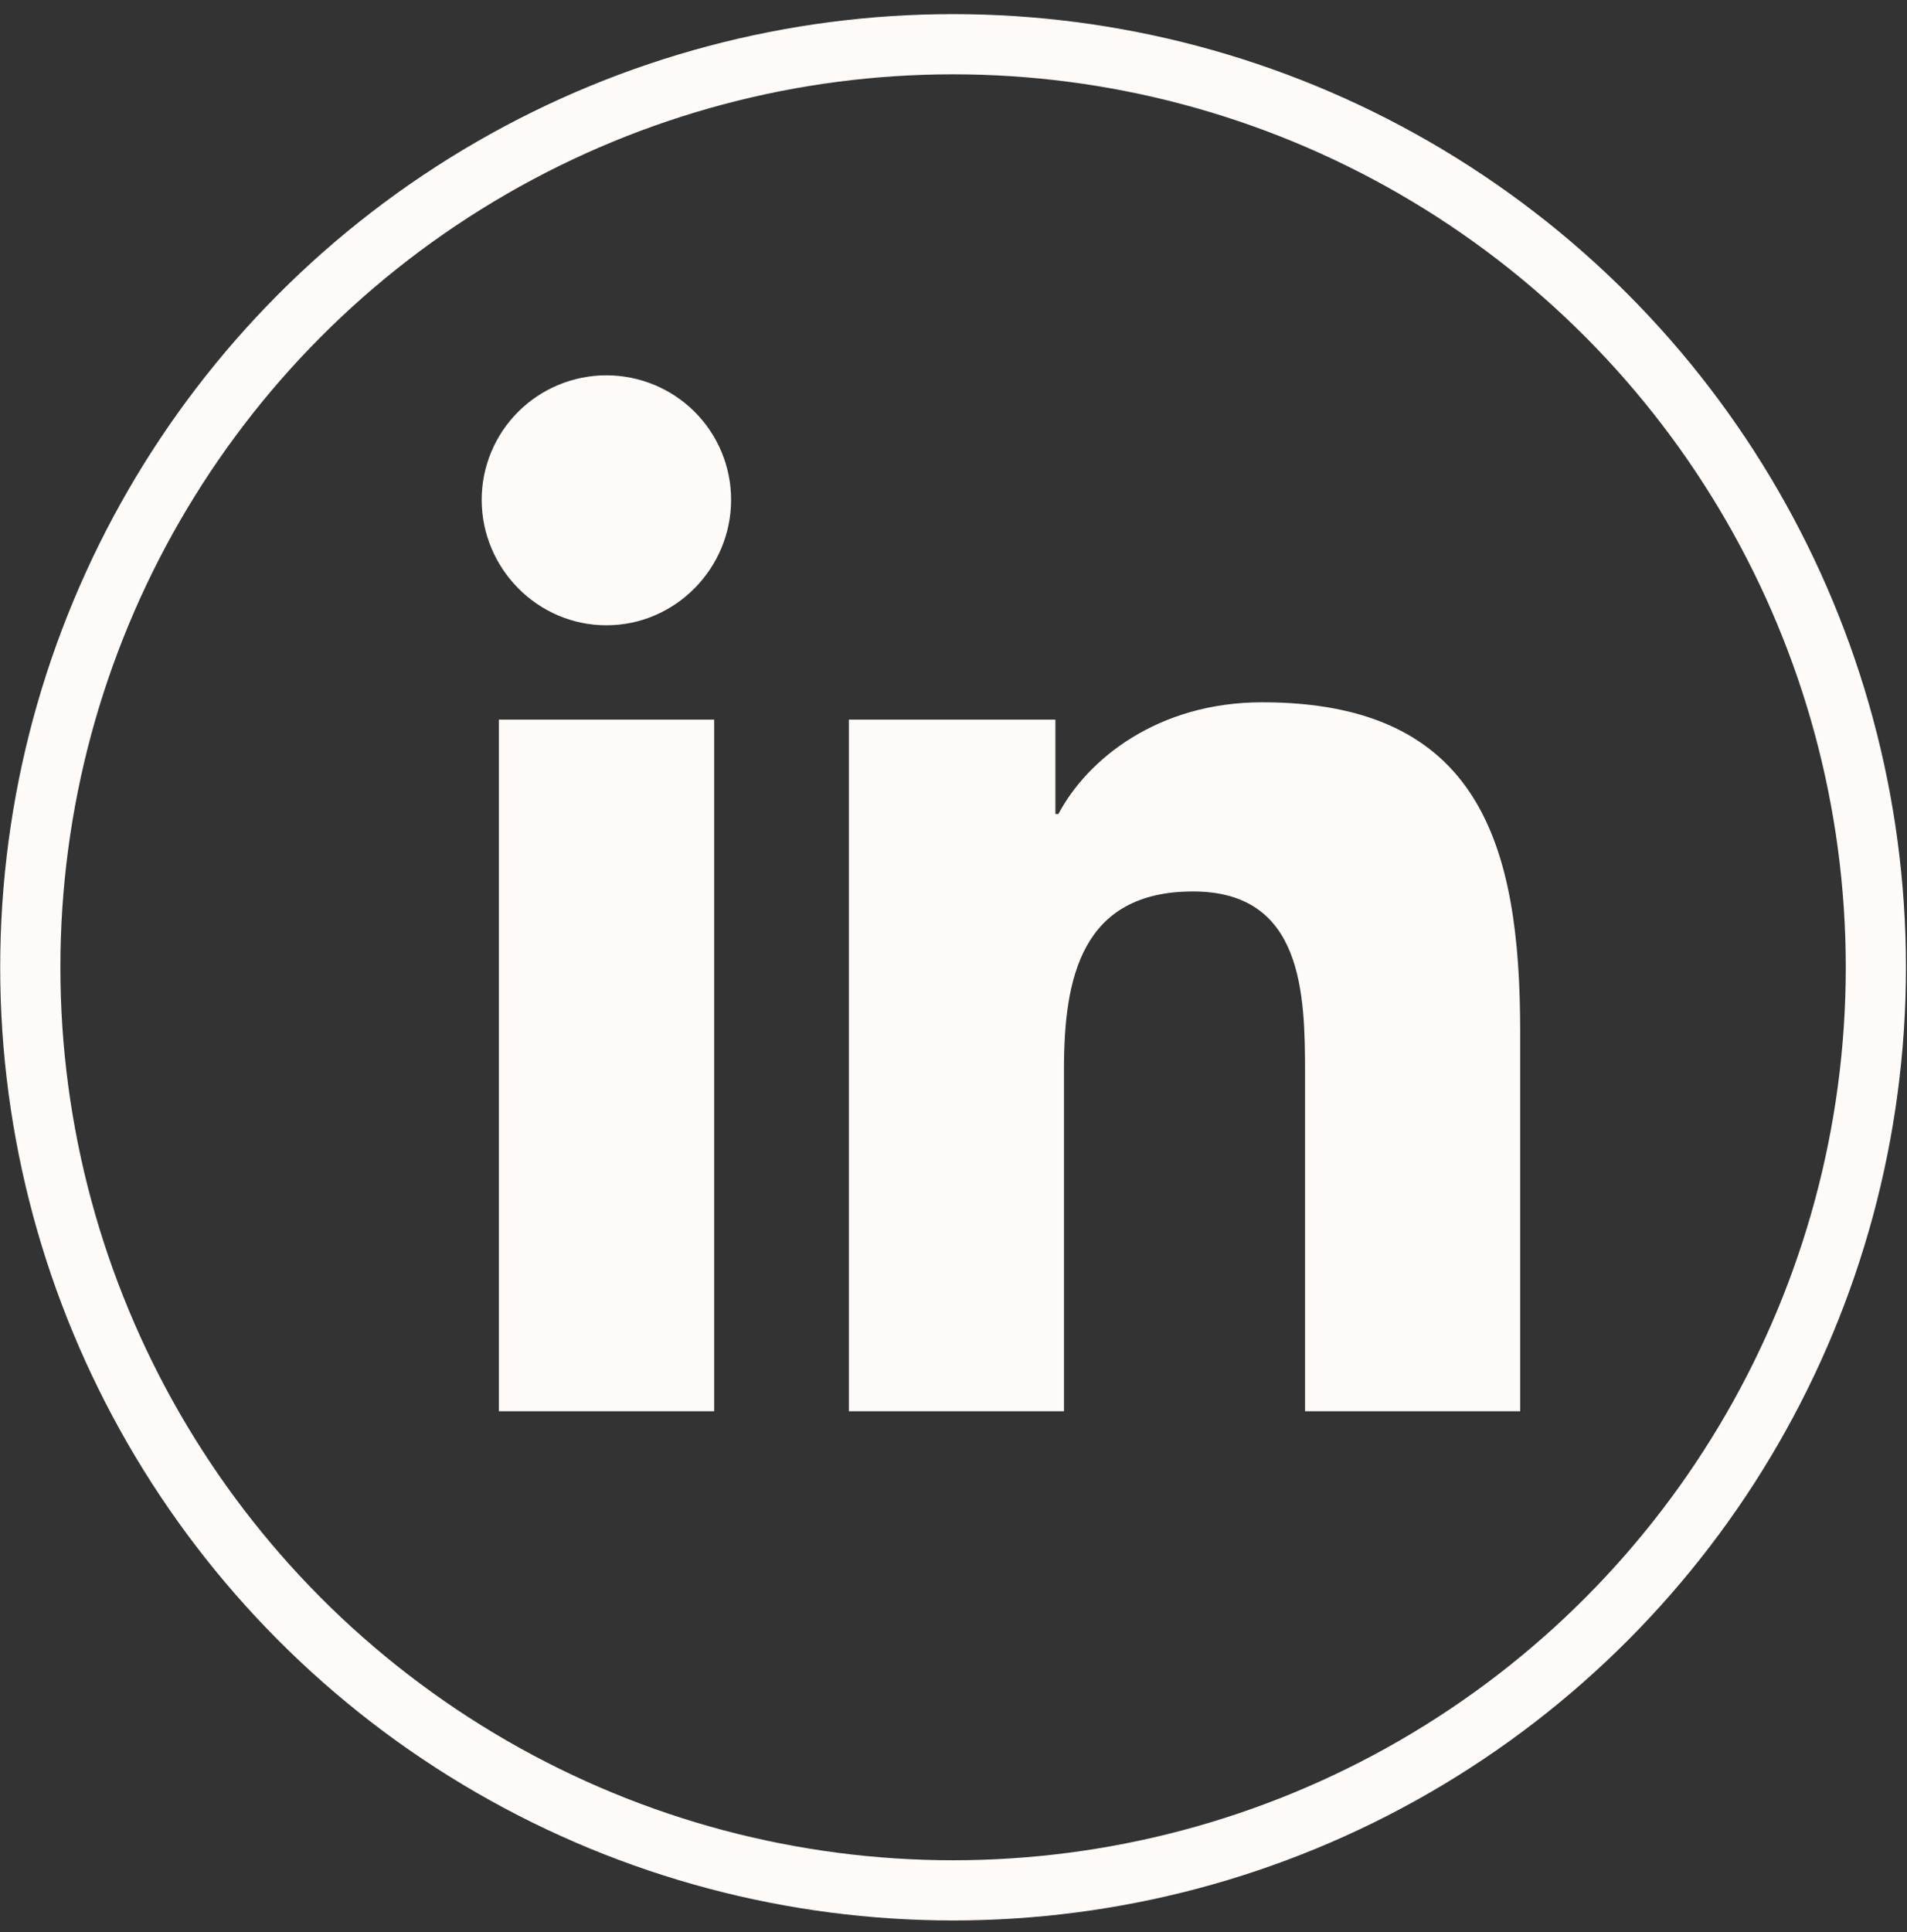 <svg width="77" height="78" viewBox="0 0 77 78" fill="none" xmlns="http://www.w3.org/2000/svg">
<rect x="0" y="0" width="77" height="78" fill="#333333" stroke="none"/>
<circle cx="38.483" cy="39.045" r="37.26" stroke="#FDFAF8" stroke-width="2.43"/>
<g clip-path="url(#clip0_0_742)">
<path d="M28.837 56.966H20.142V29.048H28.837V56.966ZM24.485 25.24C21.705 25.24 19.449 22.944 19.449 20.172C19.449 18.84 19.98 17.563 20.924 16.621C21.869 15.679 23.149 15.15 24.485 15.15C25.82 15.15 27.101 15.679 28.046 16.621C28.99 17.563 29.52 18.84 29.52 20.172C29.52 22.944 27.265 25.24 24.485 25.24ZM61.372 56.966H52.695V43.376C52.695 40.137 52.63 35.984 48.174 35.984C43.654 35.984 42.961 39.502 42.961 43.143V56.966H34.275V29.048H42.615V32.857H42.736C43.897 30.663 46.733 28.348 50.964 28.348C59.762 28.348 61.381 34.126 61.381 41.631V56.966H61.372Z" fill="#FDFAF8"/>
</g>
<defs>
<clipPath id="clip0_0_742">
<rect width="41.932" height="47.79" fill="white" transform="translate(19.449 15.15)"/>
</clipPath>
</defs>
</svg>
